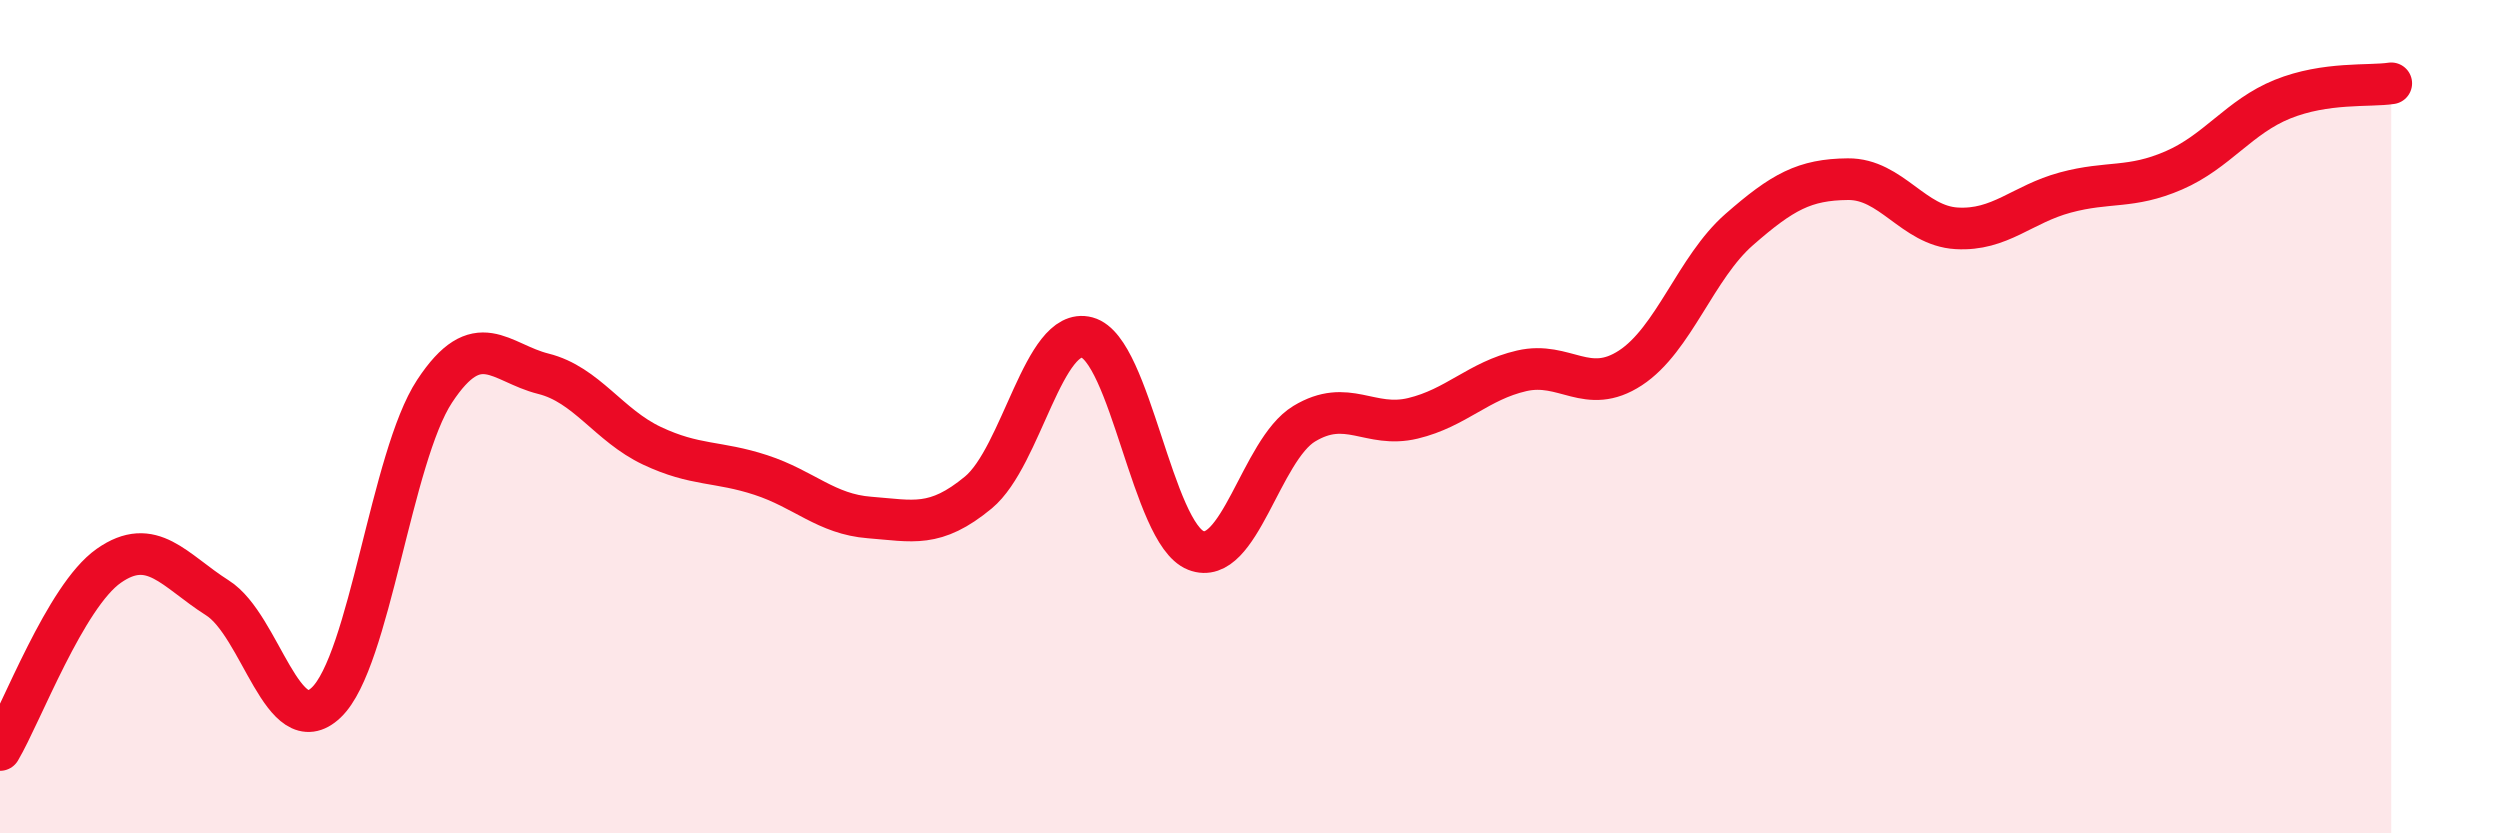 
    <svg width="60" height="20" viewBox="0 0 60 20" xmlns="http://www.w3.org/2000/svg">
      <path
        d="M 0,18 C 0.52,17.12 1.57,14.31 2.61,13.58 C 3.65,12.85 4.18,13.69 5.22,14.35 C 6.26,15.01 6.79,17.85 7.83,16.86 C 8.87,15.87 9.39,10.97 10.43,9.39 C 11.47,7.81 12,8.71 13.04,8.97 C 14.08,9.23 14.61,10.21 15.65,10.7 C 16.69,11.19 17.22,11.06 18.26,11.4 C 19.3,11.74 19.83,12.34 20.87,12.42 C 21.91,12.5 22.44,12.68 23.48,11.82 C 24.52,10.96 25.05,7.82 26.09,8.1 C 27.13,8.38 27.66,12.8 28.7,13.21 C 29.74,13.62 30.26,10.8 31.3,10.17 C 32.34,9.54 32.87,10.29 33.91,10.04 C 34.95,9.79 35.48,9.14 36.52,8.9 C 37.56,8.66 38.09,9.51 39.13,8.83 C 40.17,8.15 40.7,6.42 41.74,5.51 C 42.78,4.6 43.31,4.31 44.35,4.3 C 45.39,4.29 45.92,5.42 46.96,5.48 C 48,5.54 48.53,4.9 49.57,4.62 C 50.61,4.34 51.13,4.54 52.17,4.09 C 53.21,3.64 53.74,2.8 54.78,2.38 C 55.82,1.96 56.87,2.08 57.39,2L57.39 20L0 20Z"
        fill="#EB0A25"
        opacity="0.1"
        stroke-linecap="round"
        stroke-linejoin="round"
      />
      <path
        d="M 0,18 C 0.52,17.12 1.57,14.31 2.61,13.58 C 3.65,12.85 4.18,13.69 5.22,14.35 C 6.26,15.01 6.79,17.85 7.83,16.86 C 8.87,15.87 9.39,10.97 10.43,9.39 C 11.47,7.81 12,8.71 13.04,8.97 C 14.08,9.23 14.61,10.21 15.65,10.7 C 16.69,11.19 17.22,11.06 18.26,11.4 C 19.3,11.74 19.83,12.34 20.87,12.42 C 21.91,12.5 22.44,12.68 23.48,11.82 C 24.52,10.96 25.05,7.82 26.09,8.1 C 27.13,8.38 27.66,12.8 28.7,13.21 C 29.74,13.62 30.26,10.8 31.3,10.17 C 32.34,9.54 32.87,10.29 33.91,10.04 C 34.95,9.79 35.48,9.14 36.52,8.9 C 37.56,8.66 38.09,9.51 39.13,8.83 C 40.17,8.15 40.7,6.42 41.74,5.51 C 42.78,4.6 43.31,4.31 44.35,4.3 C 45.39,4.29 45.92,5.42 46.96,5.48 C 48,5.54 48.53,4.9 49.57,4.62 C 50.61,4.34 51.13,4.54 52.17,4.09 C 53.21,3.64 53.74,2.8 54.78,2.38 C 55.82,1.96 56.87,2.08 57.39,2"
        stroke="#EB0A25"
        stroke-width="1"
        fill="none"
        stroke-linecap="round"
        stroke-linejoin="round"
      />
    </svg>
  